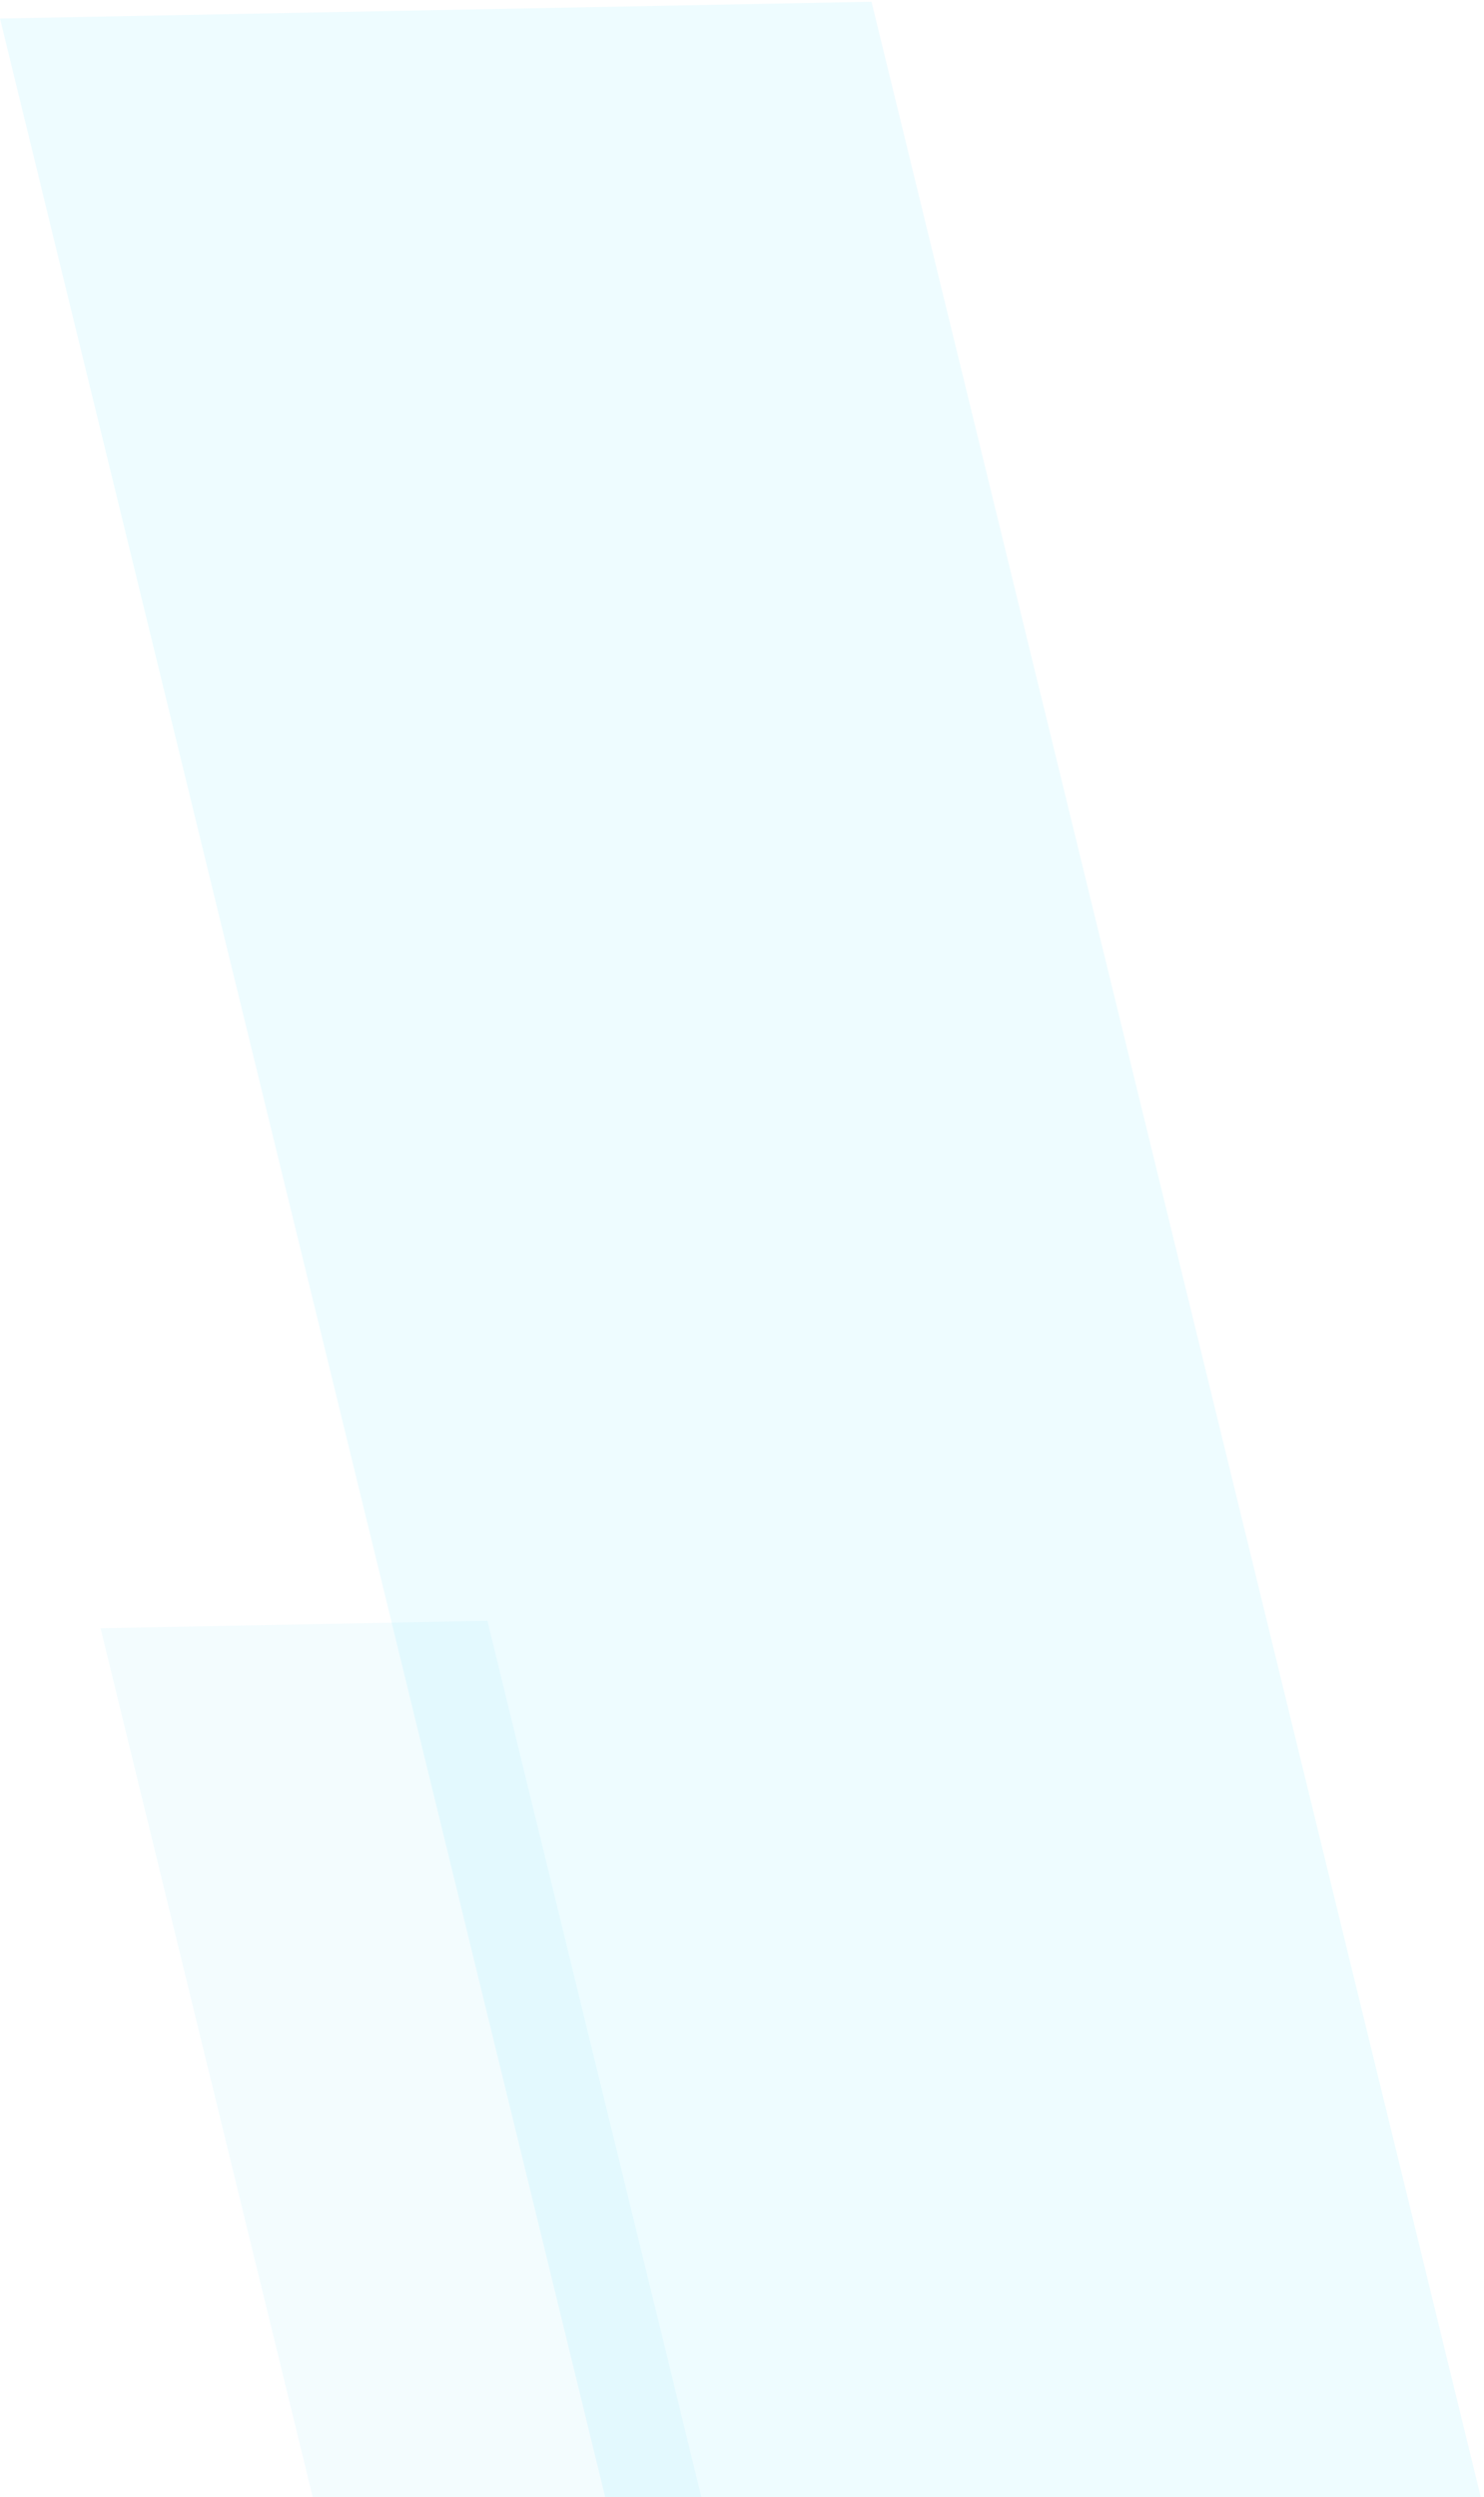 <svg width="487" height="819" fill="none" xmlns="http://www.w3.org/2000/svg"><path d="M286.001.572 0 6.072l200.946 822.48 286.001-5.5L286.001.572Z" fill="#00D4FF" fill-opacity=".07"/><path d="M159.955 531.58 33 534.021l89.199 365.098 126.956-2.442-89.2-365.097Z" fill="#00C5ED" fill-opacity=".05"/></svg>